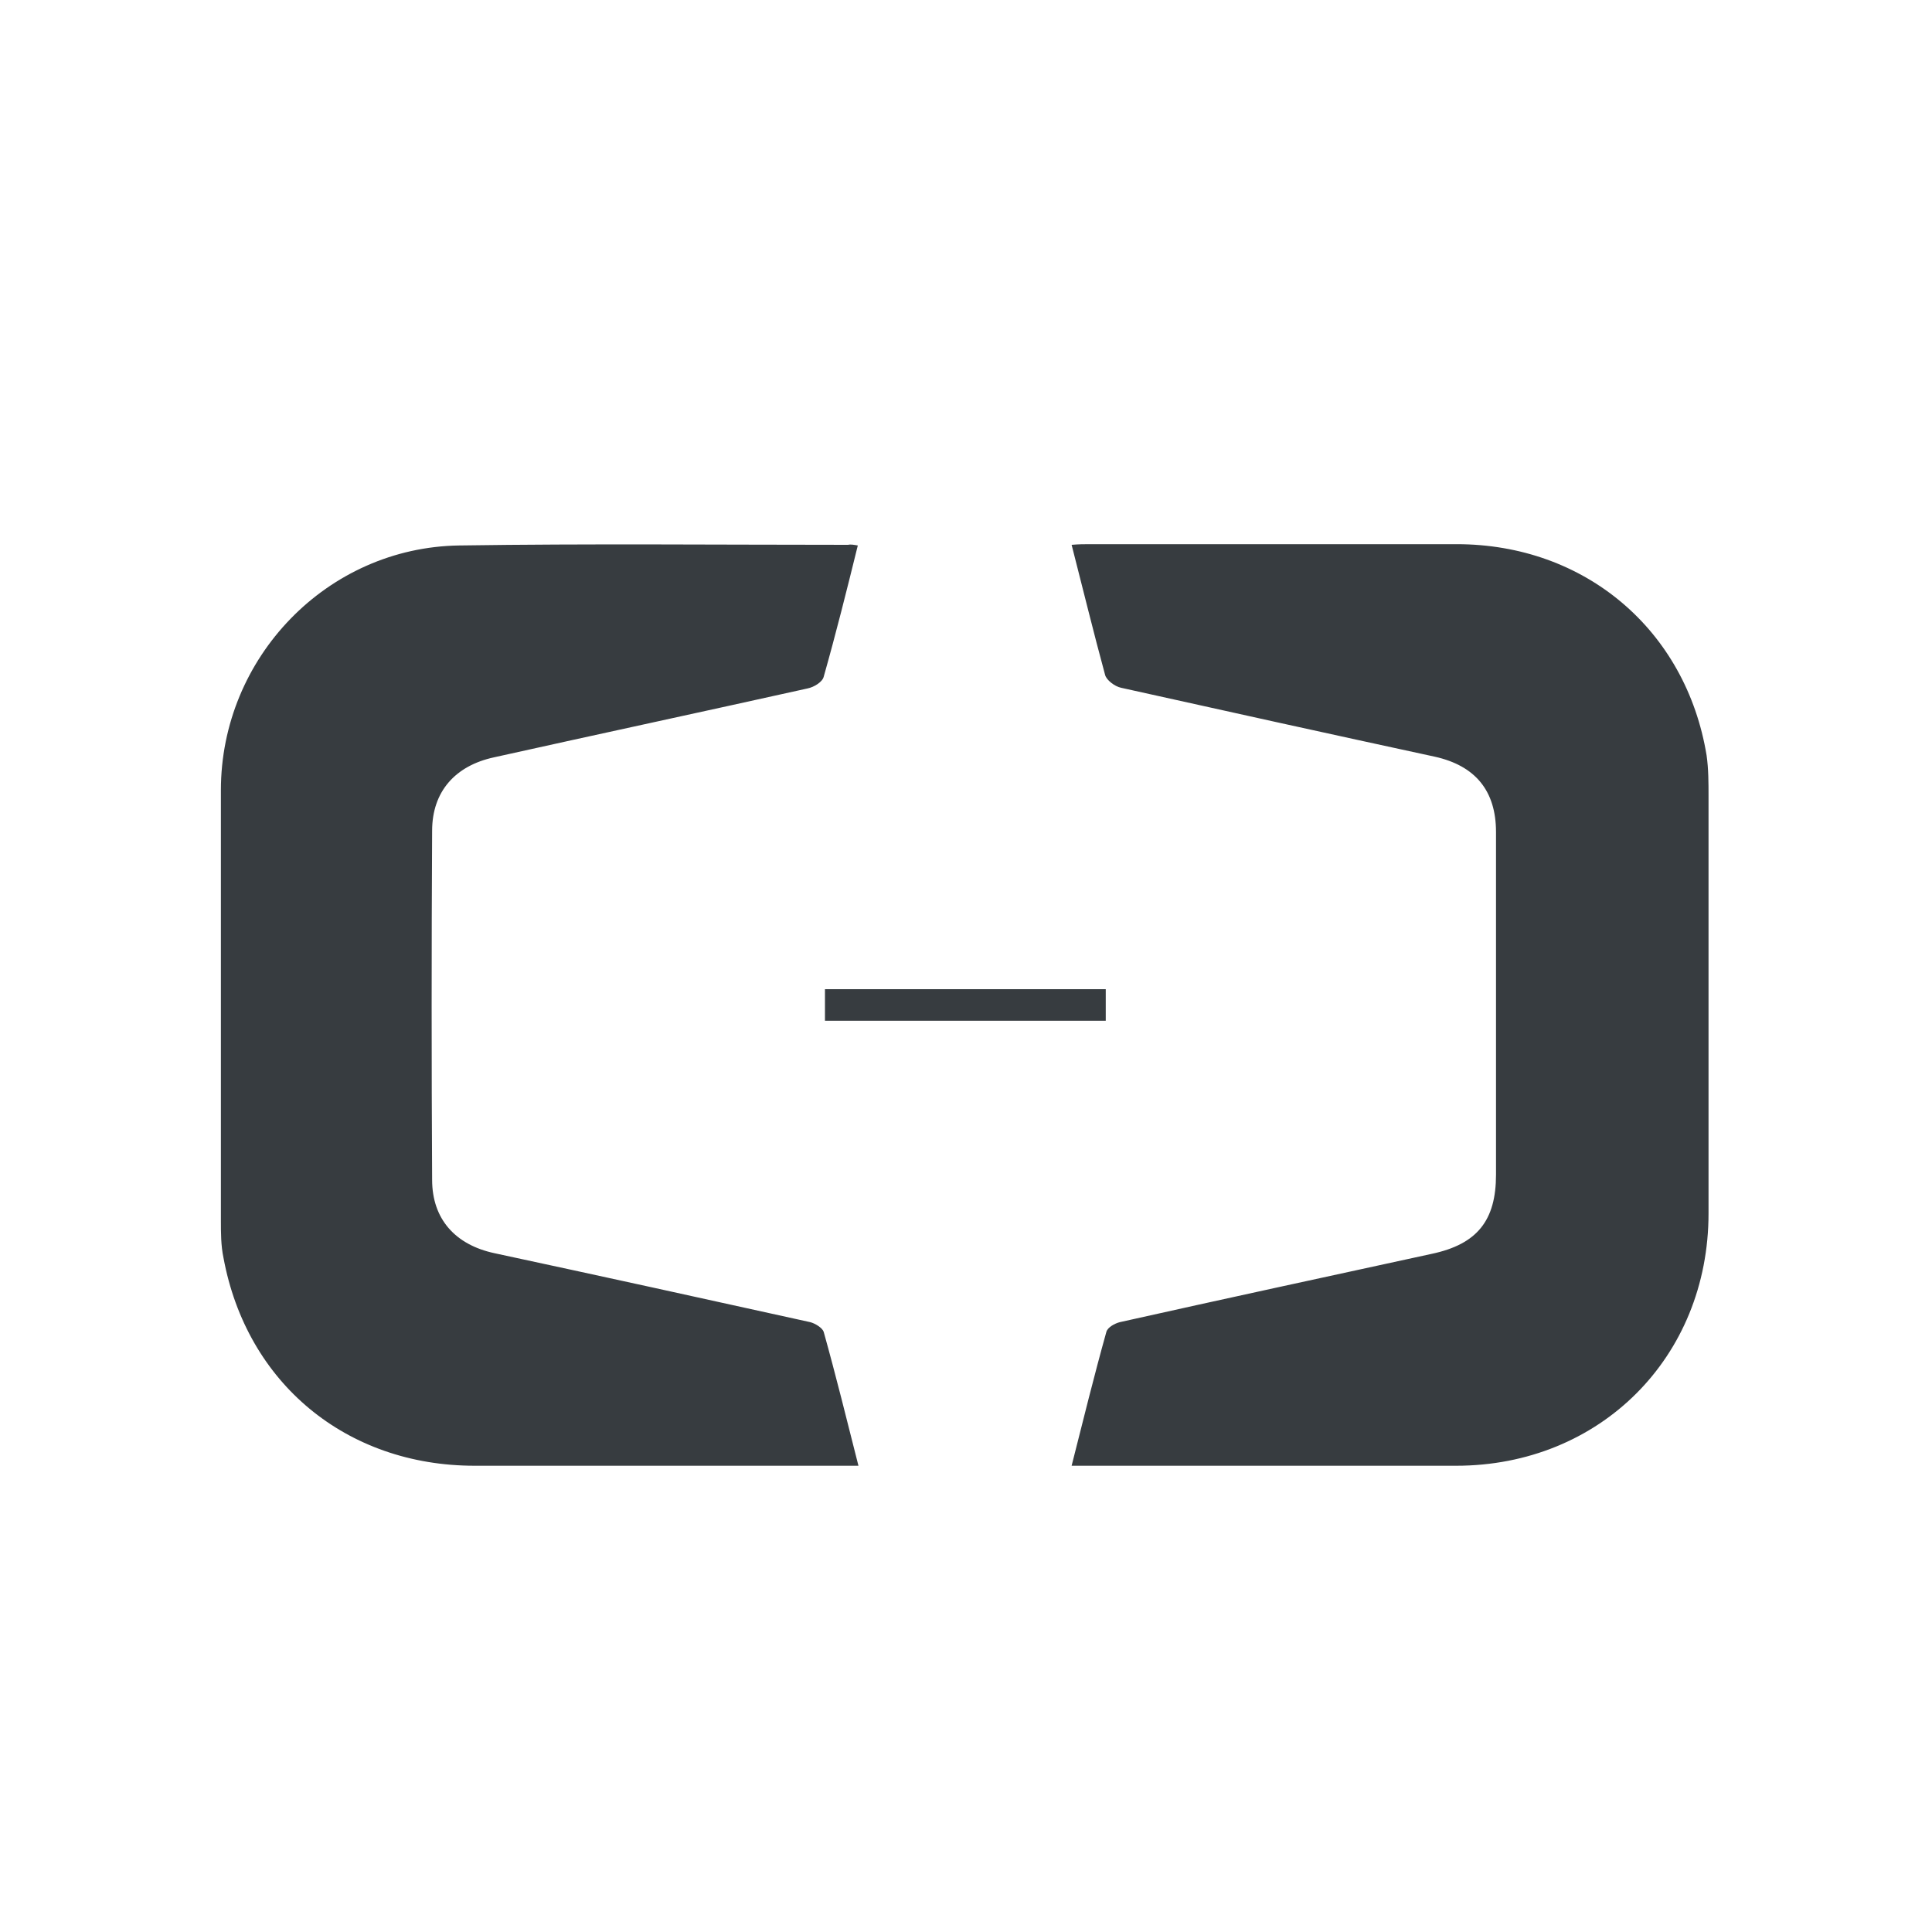 <svg xmlns="http://www.w3.org/2000/svg" id="Layer_1" x="0" y="0" viewBox="0 0 300 300" xml:space="preserve">
  <style>
    .st0{fill:#373c40}
  </style>
  <path class="st0" d="M166.4 227.6c1.8-7.1 3.5-14 5.4-20.8.2-.7 1.3-1.3 2.1-1.5 16.1-3.6 32.3-7.1 48.4-10.6 7.1-1.5 10-5.2 10-12.3v-53.2c0-6.4-3.2-10.3-9.5-11.7-16.2-3.5-32.5-7.1-48.7-10.7-1-.2-2.3-1.2-2.5-2-1.8-6.6-3.4-13.2-5.2-20.2 1.1-.1 2-.1 2.9-.1h56.9c19.9 0 35.6 13.3 38.8 32.8.3 2.1.3 4.3.3 6.4v64.7c0 22.4-16.9 39.2-39.2 39.2H166.4zM133.2 84.7c-1.7 6.9-3.4 13.7-5.3 20.4-.2.8-1.5 1.6-2.5 1.8-16.2 3.6-32.5 7.1-48.7 10.7-6 1.3-9.6 5.3-9.6 11.4-.1 18.1-.1 36.2 0 54.2 0 6.1 3.6 10.1 9.7 11.4 16.3 3.5 32.7 7.1 49 10.7.8.2 1.9.9 2.1 1.5 1.9 6.8 3.6 13.7 5.4 20.8H73.7c-19.9 0-35.4-12.8-39-32.3-.4-1.9-.4-3.9-.4-5.8v-66.8c0-20.6 16.5-37.7 37-38 20.1-.3 40.3-.1 60.4-.1.4-.1.9 0 1.5.1z"></path>
  <path class="st0" d="M128.1 153.6h43.6v4.9h-43.6v-4.9z"></path>
</svg>